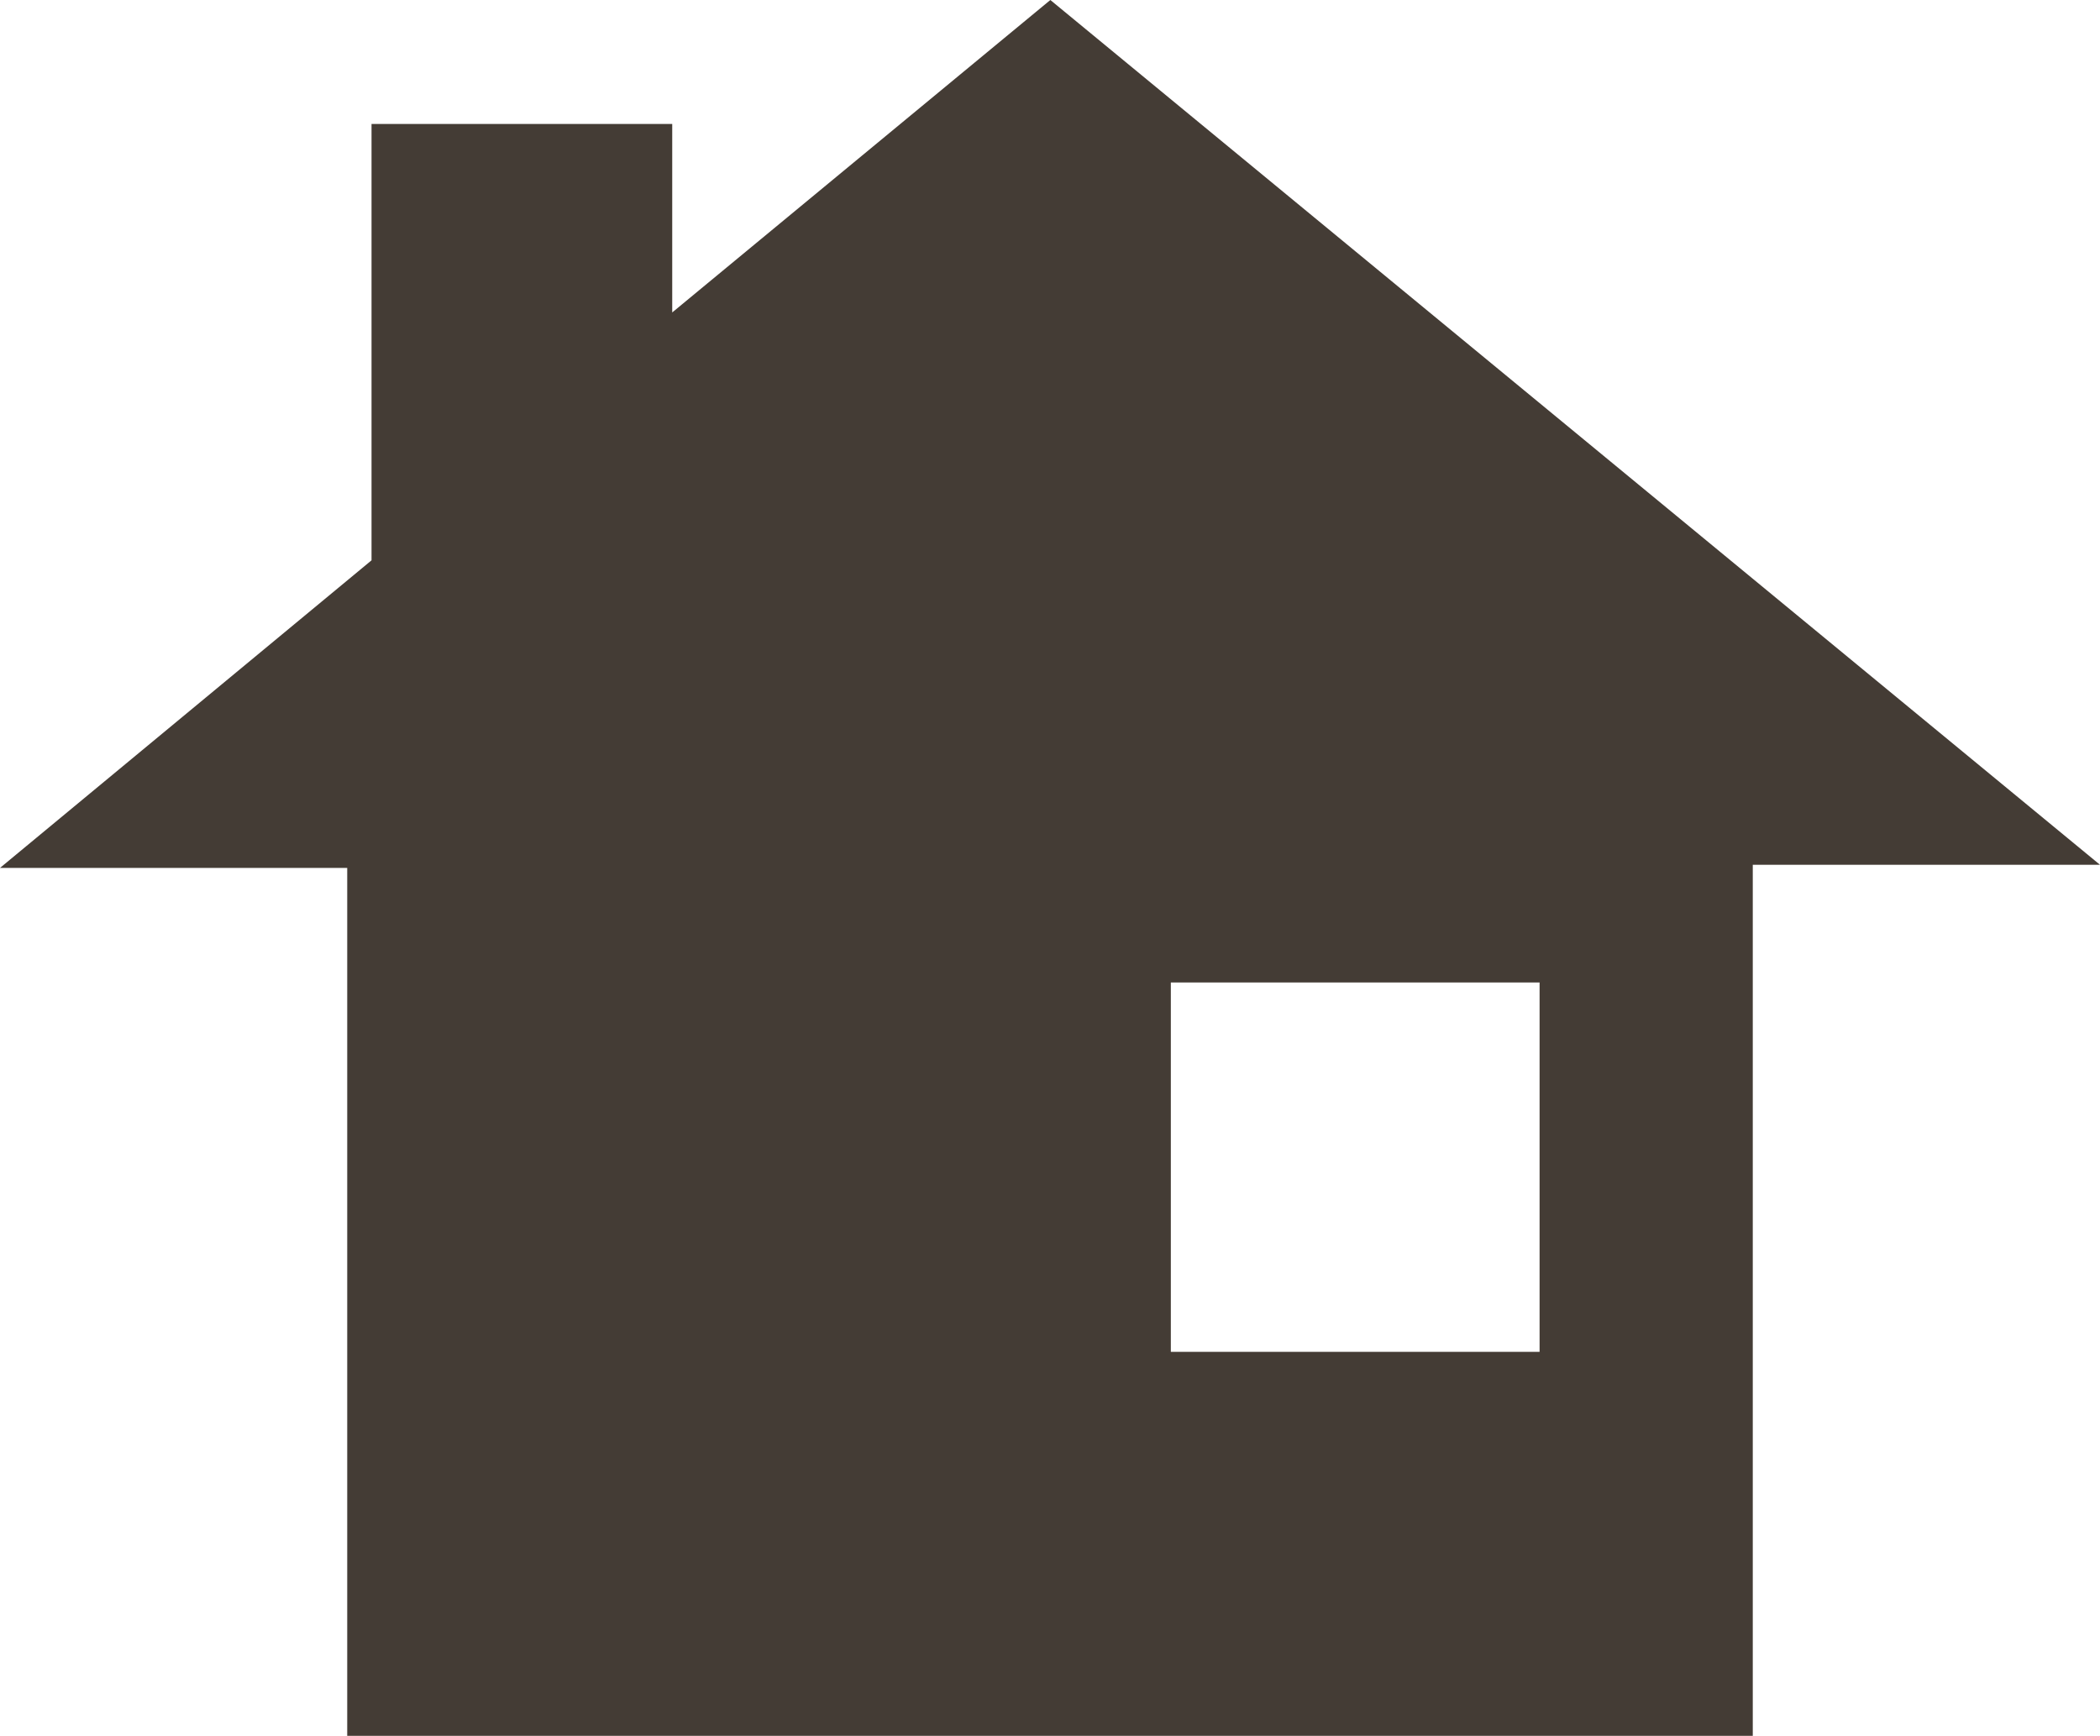 <svg xmlns="http://www.w3.org/2000/svg" viewBox="0 0 60.48 50"><defs><style>.cls-1{fill:#443c35;}</style></defs><title>house2</title><g id="レイヤー_2" data-name="レイヤー 2"><g id="編集モード"><path class="cls-1" d="M30.25,0,19.36,9V3.57H10.7V16.14L0,25H10V50H50.48V24.91h10ZM44.34,38.94H33.72V28.3H44.34Z"/></g></g></svg>